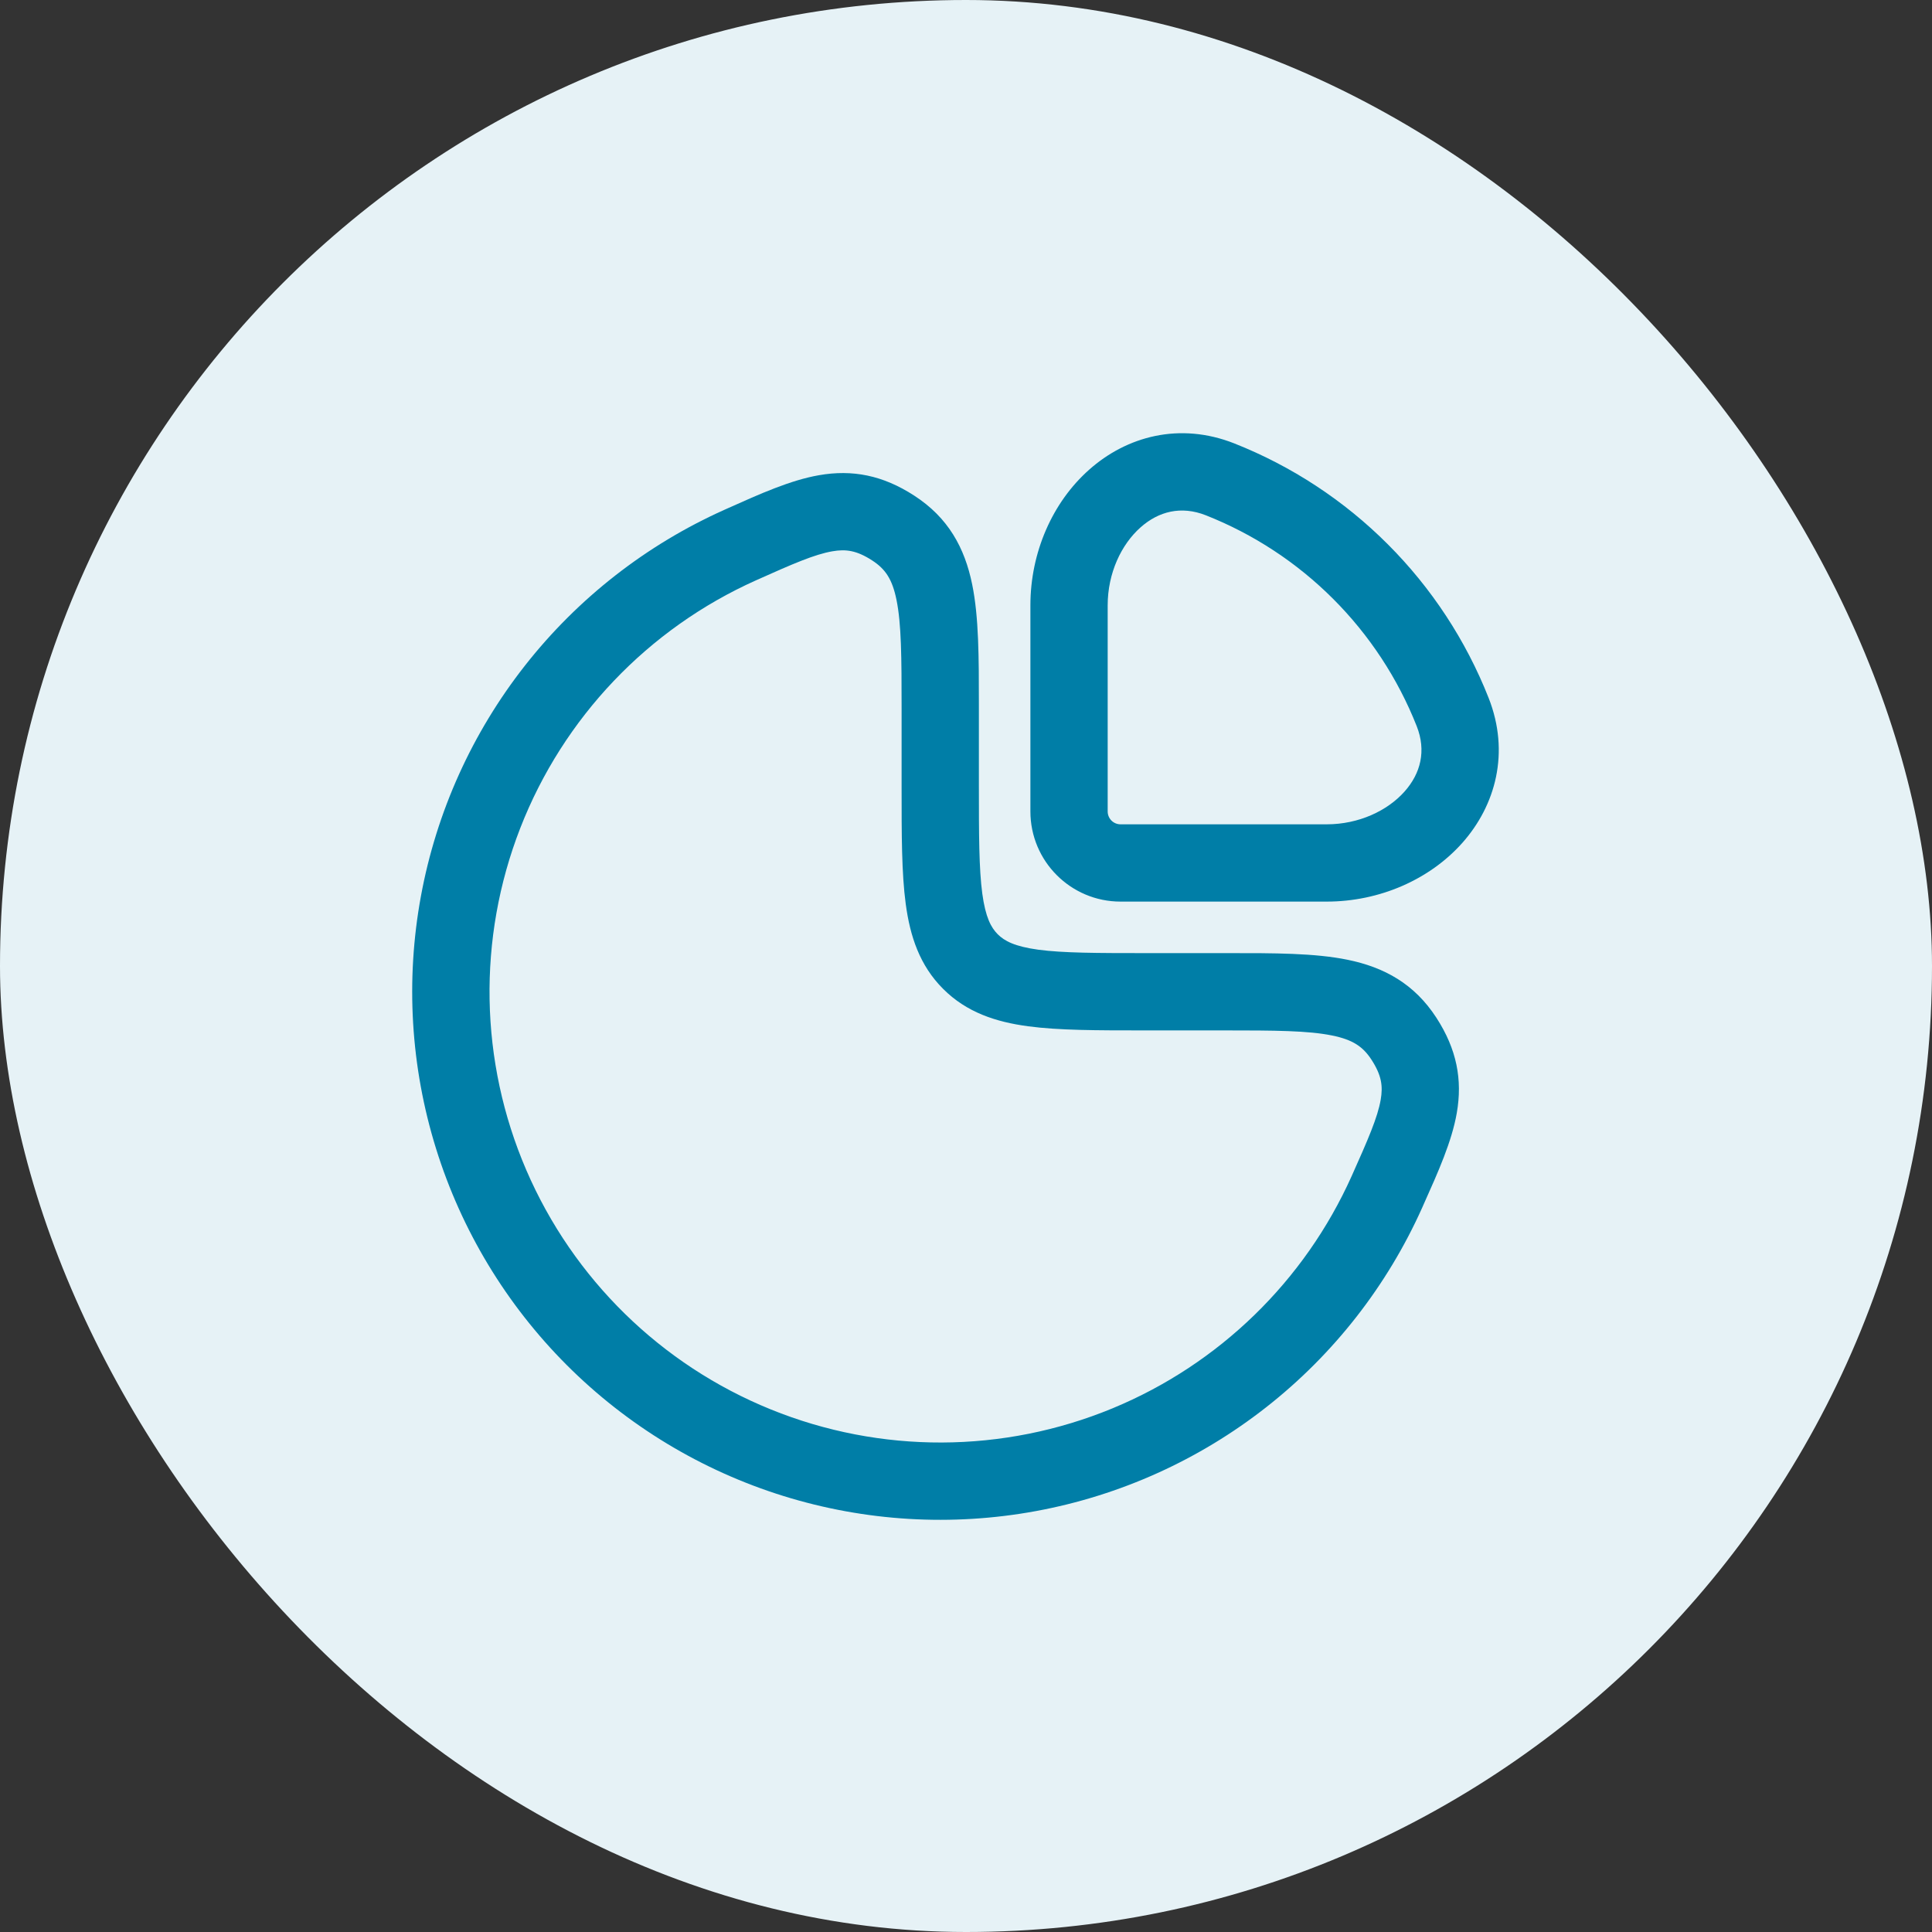 <svg width="75" height="75" viewBox="0 0 75 75" fill="none" xmlns="http://www.w3.org/2000/svg">
<rect x="0" y="0" width="75" height="75" fill="#333333" stroke="none"/>
<rect width="75" height="75" rx="37.5" fill="#E6F2F6"/>
<path fill-rule="evenodd" clip-rule="evenodd" d="M47.912 17.212C45.786 16.374 43.732 16.942 42.278 18.236C40.858 19.496 40 21.44 40 23.5V31.5C40 33.434 41.568 35 43.5 35H51.5C53.56 35 55.504 34.14 56.766 32.722C58.058 31.268 58.626 29.214 57.786 27.088C56.903 24.854 55.571 22.825 53.873 21.127C52.175 19.428 50.146 18.096 47.912 17.212ZM43 31.5V23.5C43 22.246 43.53 21.136 44.272 20.476C44.978 19.848 45.854 19.626 46.812 20.004C48.663 20.736 50.344 21.84 51.752 23.248C53.16 24.656 54.264 26.337 54.996 28.188C55.374 29.146 55.152 30.022 54.524 30.728C53.864 31.47 52.754 32 51.5 32H43.5C43.367 32 43.24 31.948 43.146 31.854C43.053 31.76 43 31.633 43 31.5Z" fill="#007EA7"/>
<path fill-rule="evenodd" clip-rule="evenodd" d="M35.49 19.24C34.27 18.448 33.09 18.22 31.79 18.448C30.69 18.64 29.51 19.168 28.256 19.73L28.122 19.79C25.09 21.148 22.434 23.222 20.382 25.834C18.329 28.447 16.942 31.518 16.341 34.785C15.739 38.052 15.94 41.417 16.927 44.589C17.913 47.761 19.656 50.645 22.005 52.995C24.354 55.344 27.239 57.087 30.411 58.074C33.583 59.061 36.947 59.262 40.214 58.66C43.481 58.059 46.553 56.672 49.165 54.62C51.778 52.568 53.852 49.912 55.21 46.88L55.27 46.744C55.832 45.49 56.36 44.31 56.552 43.208C56.778 41.912 56.552 40.73 55.76 39.508C54.908 38.194 53.74 37.55 52.312 37.258C51.044 36.998 49.46 36.998 47.644 37H44.5C42.572 37 41.276 36.996 40.31 36.868C39.388 36.742 38.992 36.528 38.732 36.268C38.472 36.008 38.258 35.612 38.132 34.688C38.004 33.724 38 32.428 38 30.5V27.356C38 25.54 38 23.956 37.74 22.688C37.45 21.26 36.806 20.092 35.49 19.24ZM29.348 22.528C30.786 21.884 31.62 21.522 32.308 21.402C32.838 21.31 33.256 21.366 33.86 21.758C34.368 22.088 34.638 22.48 34.802 23.288C34.992 24.222 35 25.496 35 27.5V30.604C35 32.4 35 33.9 35.16 35.088C35.328 36.344 35.7 37.478 36.612 38.388C37.522 39.3 38.656 39.672 39.912 39.84C41.1 40 42.6 40 44.396 40H47.5C49.504 40 50.778 40.008 51.712 40.198C52.52 40.362 52.912 40.632 53.242 41.14C53.634 41.744 53.69 42.162 53.598 42.694C53.478 43.38 53.116 44.214 52.472 45.654C50.643 49.732 47.325 52.957 43.196 54.668C38.948 56.426 34.178 56.443 29.919 54.712C25.659 52.983 22.251 49.646 20.431 45.423C18.612 41.201 18.528 36.432 20.196 32.148C21.865 27.863 25.152 24.408 29.348 22.528Z" fill="#007EA7"/>
</svg>
